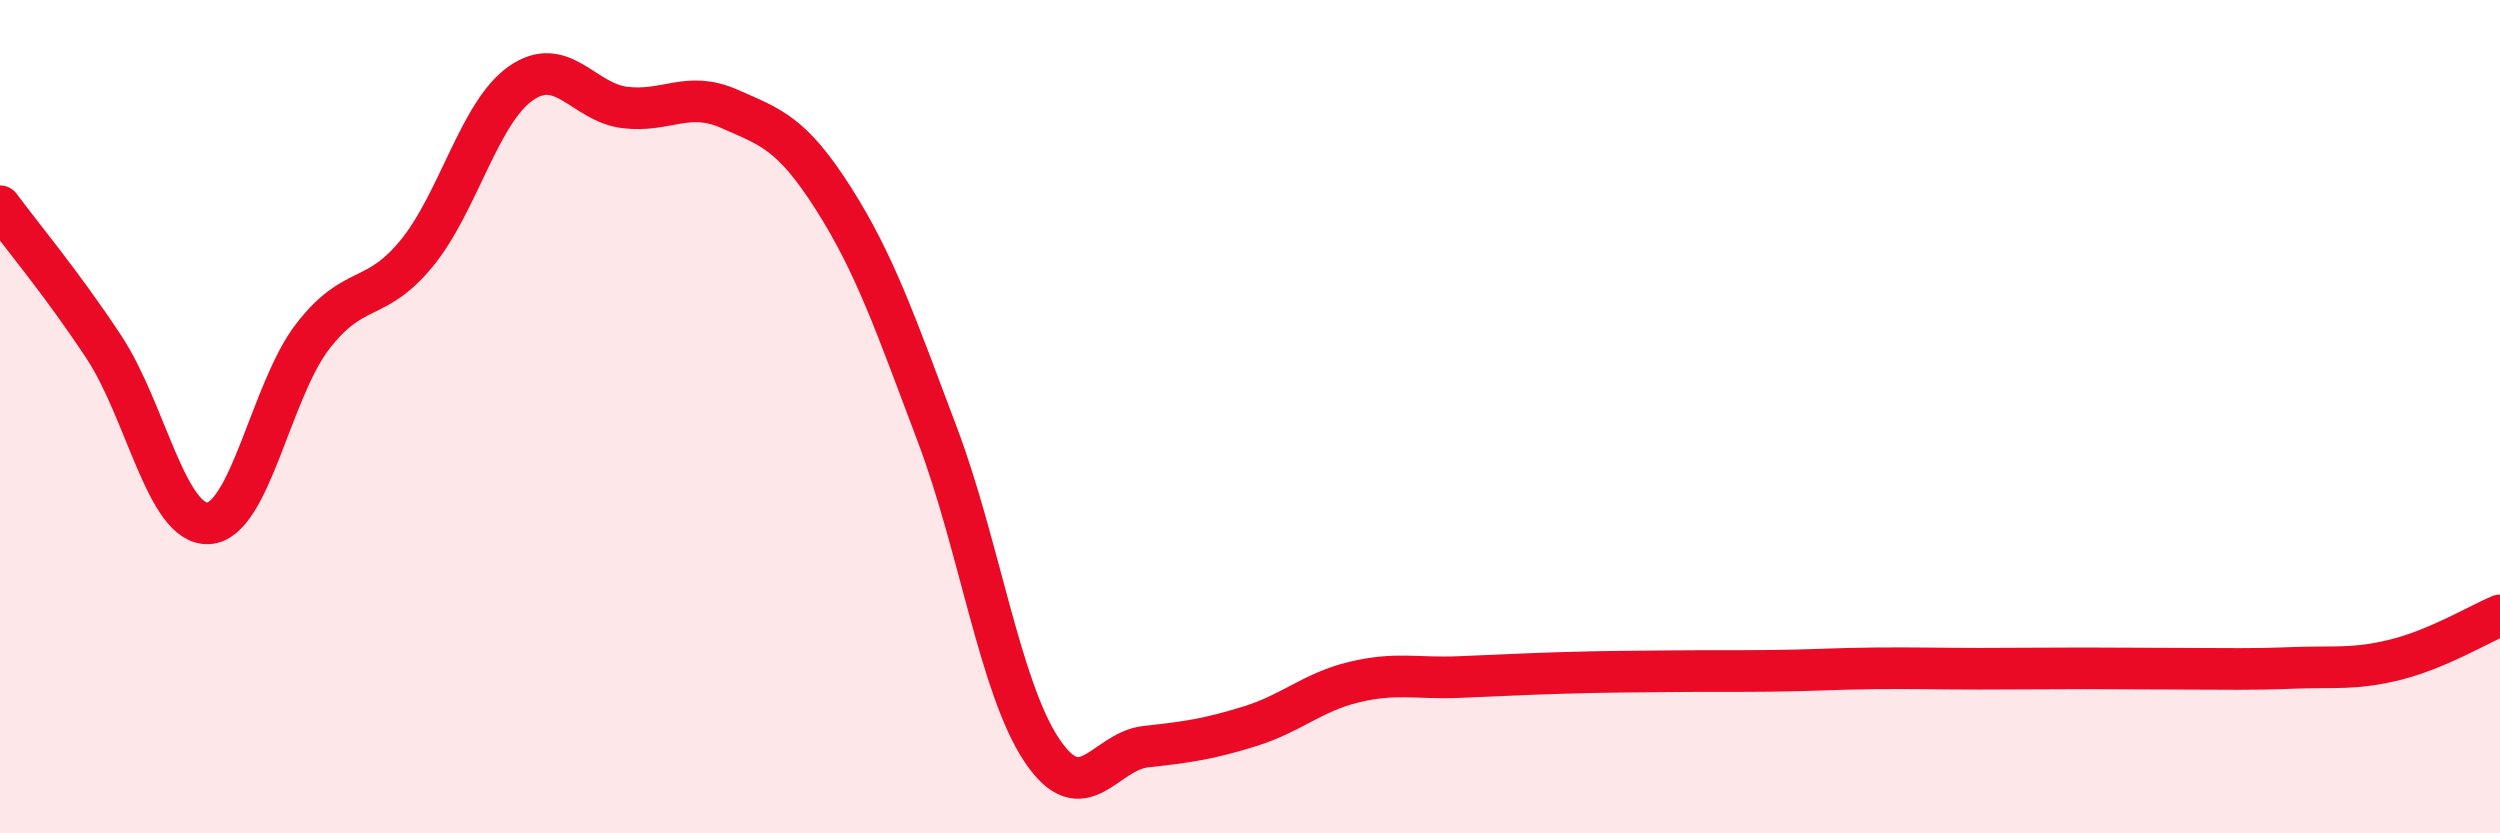 
    <svg width="60" height="20" viewBox="0 0 60 20" xmlns="http://www.w3.org/2000/svg">
      <path
        d="M 0,4.95 C 0.5,5.63 1.5,6.82 2.5,8.34 C 3.5,9.86 4,12.61 5,12.56 C 6,12.51 6.5,9.38 7.5,8.08 C 8.5,6.78 9,7.3 10,6.08 C 11,4.86 11.5,2.7 12.5,2 C 13.5,1.3 14,2.46 15,2.58 C 16,2.7 16.5,2.17 17.5,2.61 C 18.5,3.05 19,3.19 20,4.76 C 21,6.33 21.5,7.79 22.5,10.44 C 23.5,13.09 24,16.5 25,18 C 26,19.5 26.5,18.03 27.5,17.92 C 28.5,17.81 29,17.74 30,17.43 C 31,17.12 31.5,16.61 32.5,16.37 C 33.5,16.13 34,16.29 35,16.25 C 36,16.21 36.5,16.18 37.5,16.15 C 38.5,16.12 39,16.12 40,16.11 C 41,16.1 41.5,16.11 42.5,16.1 C 43.5,16.09 44,16.05 45,16.04 C 46,16.03 46.5,16.05 47.5,16.05 C 48.5,16.05 49,16.04 50,16.04 C 51,16.04 51.5,16.05 52.5,16.05 C 53.5,16.05 54,16.07 55,16.03 C 56,15.99 56.5,16.08 57.5,15.83 C 58.5,15.58 59.5,14.98 60,14.77L60 20L0 20Z"
        fill="#EB0A25"
        opacity="0.1"
        stroke-linecap="round"
        stroke-linejoin="round"
      />
      <path
        d="M 0,4.95 C 0.5,5.63 1.5,6.82 2.5,8.34 C 3.5,9.86 4,12.61 5,12.56 C 6,12.51 6.5,9.38 7.5,8.08 C 8.5,6.78 9,7.3 10,6.08 C 11,4.86 11.5,2.7 12.5,2 C 13.5,1.3 14,2.46 15,2.58 C 16,2.7 16.5,2.17 17.5,2.61 C 18.5,3.05 19,3.19 20,4.76 C 21,6.33 21.5,7.79 22.5,10.44 C 23.5,13.09 24,16.5 25,18 C 26,19.5 26.5,18.03 27.5,17.92 C 28.5,17.81 29,17.74 30,17.43 C 31,17.12 31.5,16.61 32.5,16.37 C 33.5,16.13 34,16.29 35,16.25 C 36,16.21 36.5,16.18 37.5,16.15 C 38.5,16.12 39,16.12 40,16.11 C 41,16.1 41.5,16.11 42.5,16.1 C 43.5,16.09 44,16.05 45,16.04 C 46,16.03 46.5,16.05 47.5,16.05 C 48.5,16.05 49,16.04 50,16.04 C 51,16.04 51.5,16.05 52.5,16.05 C 53.5,16.05 54,16.07 55,16.03 C 56,15.99 56.5,16.08 57.5,15.83 C 58.5,15.58 59.5,14.98 60,14.77"
        stroke="#EB0A25"
        stroke-width="1"
        fill="none"
        stroke-linecap="round"
        stroke-linejoin="round"
      />
    </svg>
  